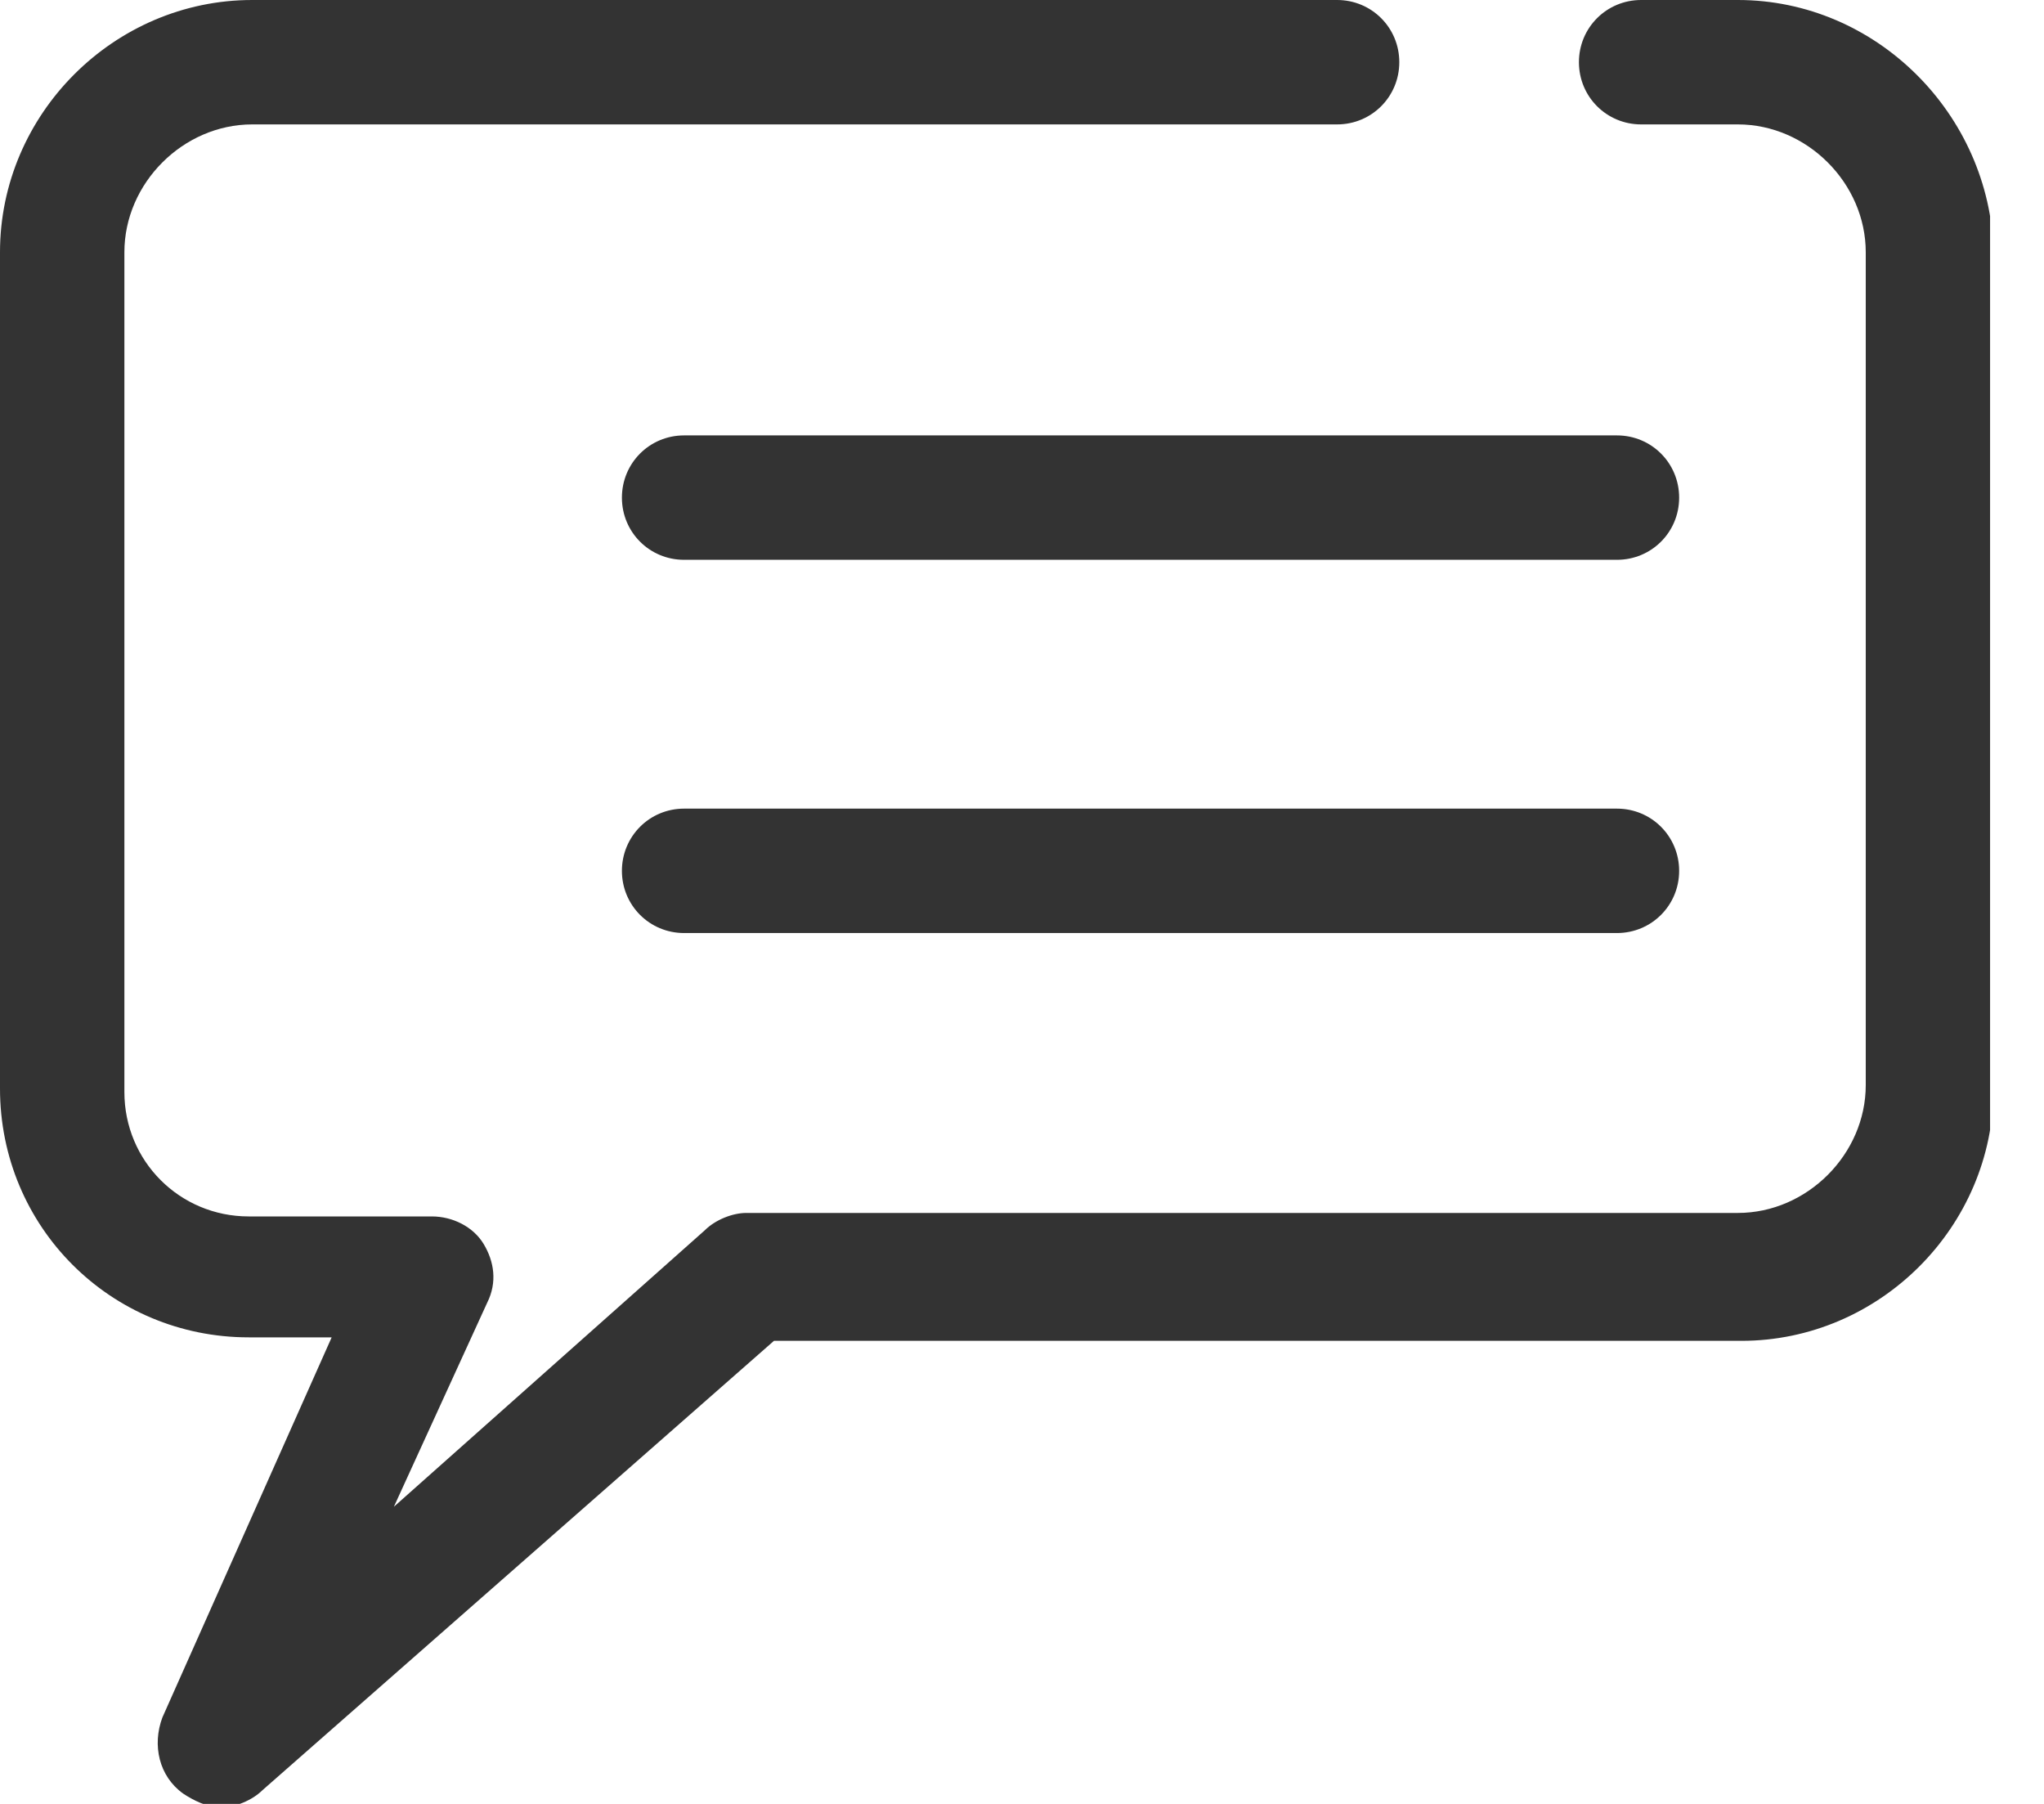 <svg width="34" height="30" viewBox="0 0 34 30" fill="none" xmlns="http://www.w3.org/2000/svg">
<g clip-path="url(#clip0)">
<path d="M28.908 0H27.299C26.724 0 26.264 0.46 26.264 1.034C26.264 1.609 26.724 2.069 27.299 2.069H28.908C30.058 2.069 31.035 3.046 31.035 4.195V18.046C31.035 19.195 30.058 20.172 28.908 20.172H12.414C12.184 20.172 11.897 20.287 11.724 20.46L6.552 25.058L8.103 21.667C8.276 21.322 8.218 20.977 8.046 20.69C7.874 20.402 7.529 20.23 7.184 20.23H4.138C2.989 20.23 2.069 19.31 2.069 18.161V4.195C2.069 3.046 3.046 2.069 4.195 2.069H22.241C22.816 2.069 23.276 1.609 23.276 1.034C23.276 0.46 22.816 0 22.241 0H4.195C1.897 0 0 1.897 0 4.195V18.103C0 20.402 1.839 22.241 4.138 22.241H5.517L2.701 28.563C2.529 29.023 2.644 29.54 3.046 29.828C3.218 29.942 3.448 30.058 3.678 30.058C3.908 30.058 4.195 29.942 4.368 29.77L12.874 22.299H28.965C31.264 22.299 33.161 20.402 33.161 18.103V4.195C33.103 1.897 31.207 0 28.908 0Z" fill="#333333"/>
<path d="M26.896 13.448H11.379C10.805 13.448 10.345 13.908 10.345 14.483C10.345 15.057 10.805 15.517 11.379 15.517H26.896C27.471 15.517 27.931 15.057 27.931 14.483C27.931 13.908 27.471 13.448 26.896 13.448Z" fill="#333333"/>
<path d="M26.896 7.241H11.379C10.805 7.241 10.345 7.701 10.345 8.276C10.345 8.851 10.805 9.31 11.379 9.31H26.896C27.471 9.31 27.931 8.851 27.931 8.276C27.931 7.701 27.471 7.241 26.896 7.241Z" fill="#333333"/>
</g>
<defs>
<clipPath id="clip0">
<rect width="33.103" height="30" fill="white"/>
</clipPath>
</defs>
</svg>
